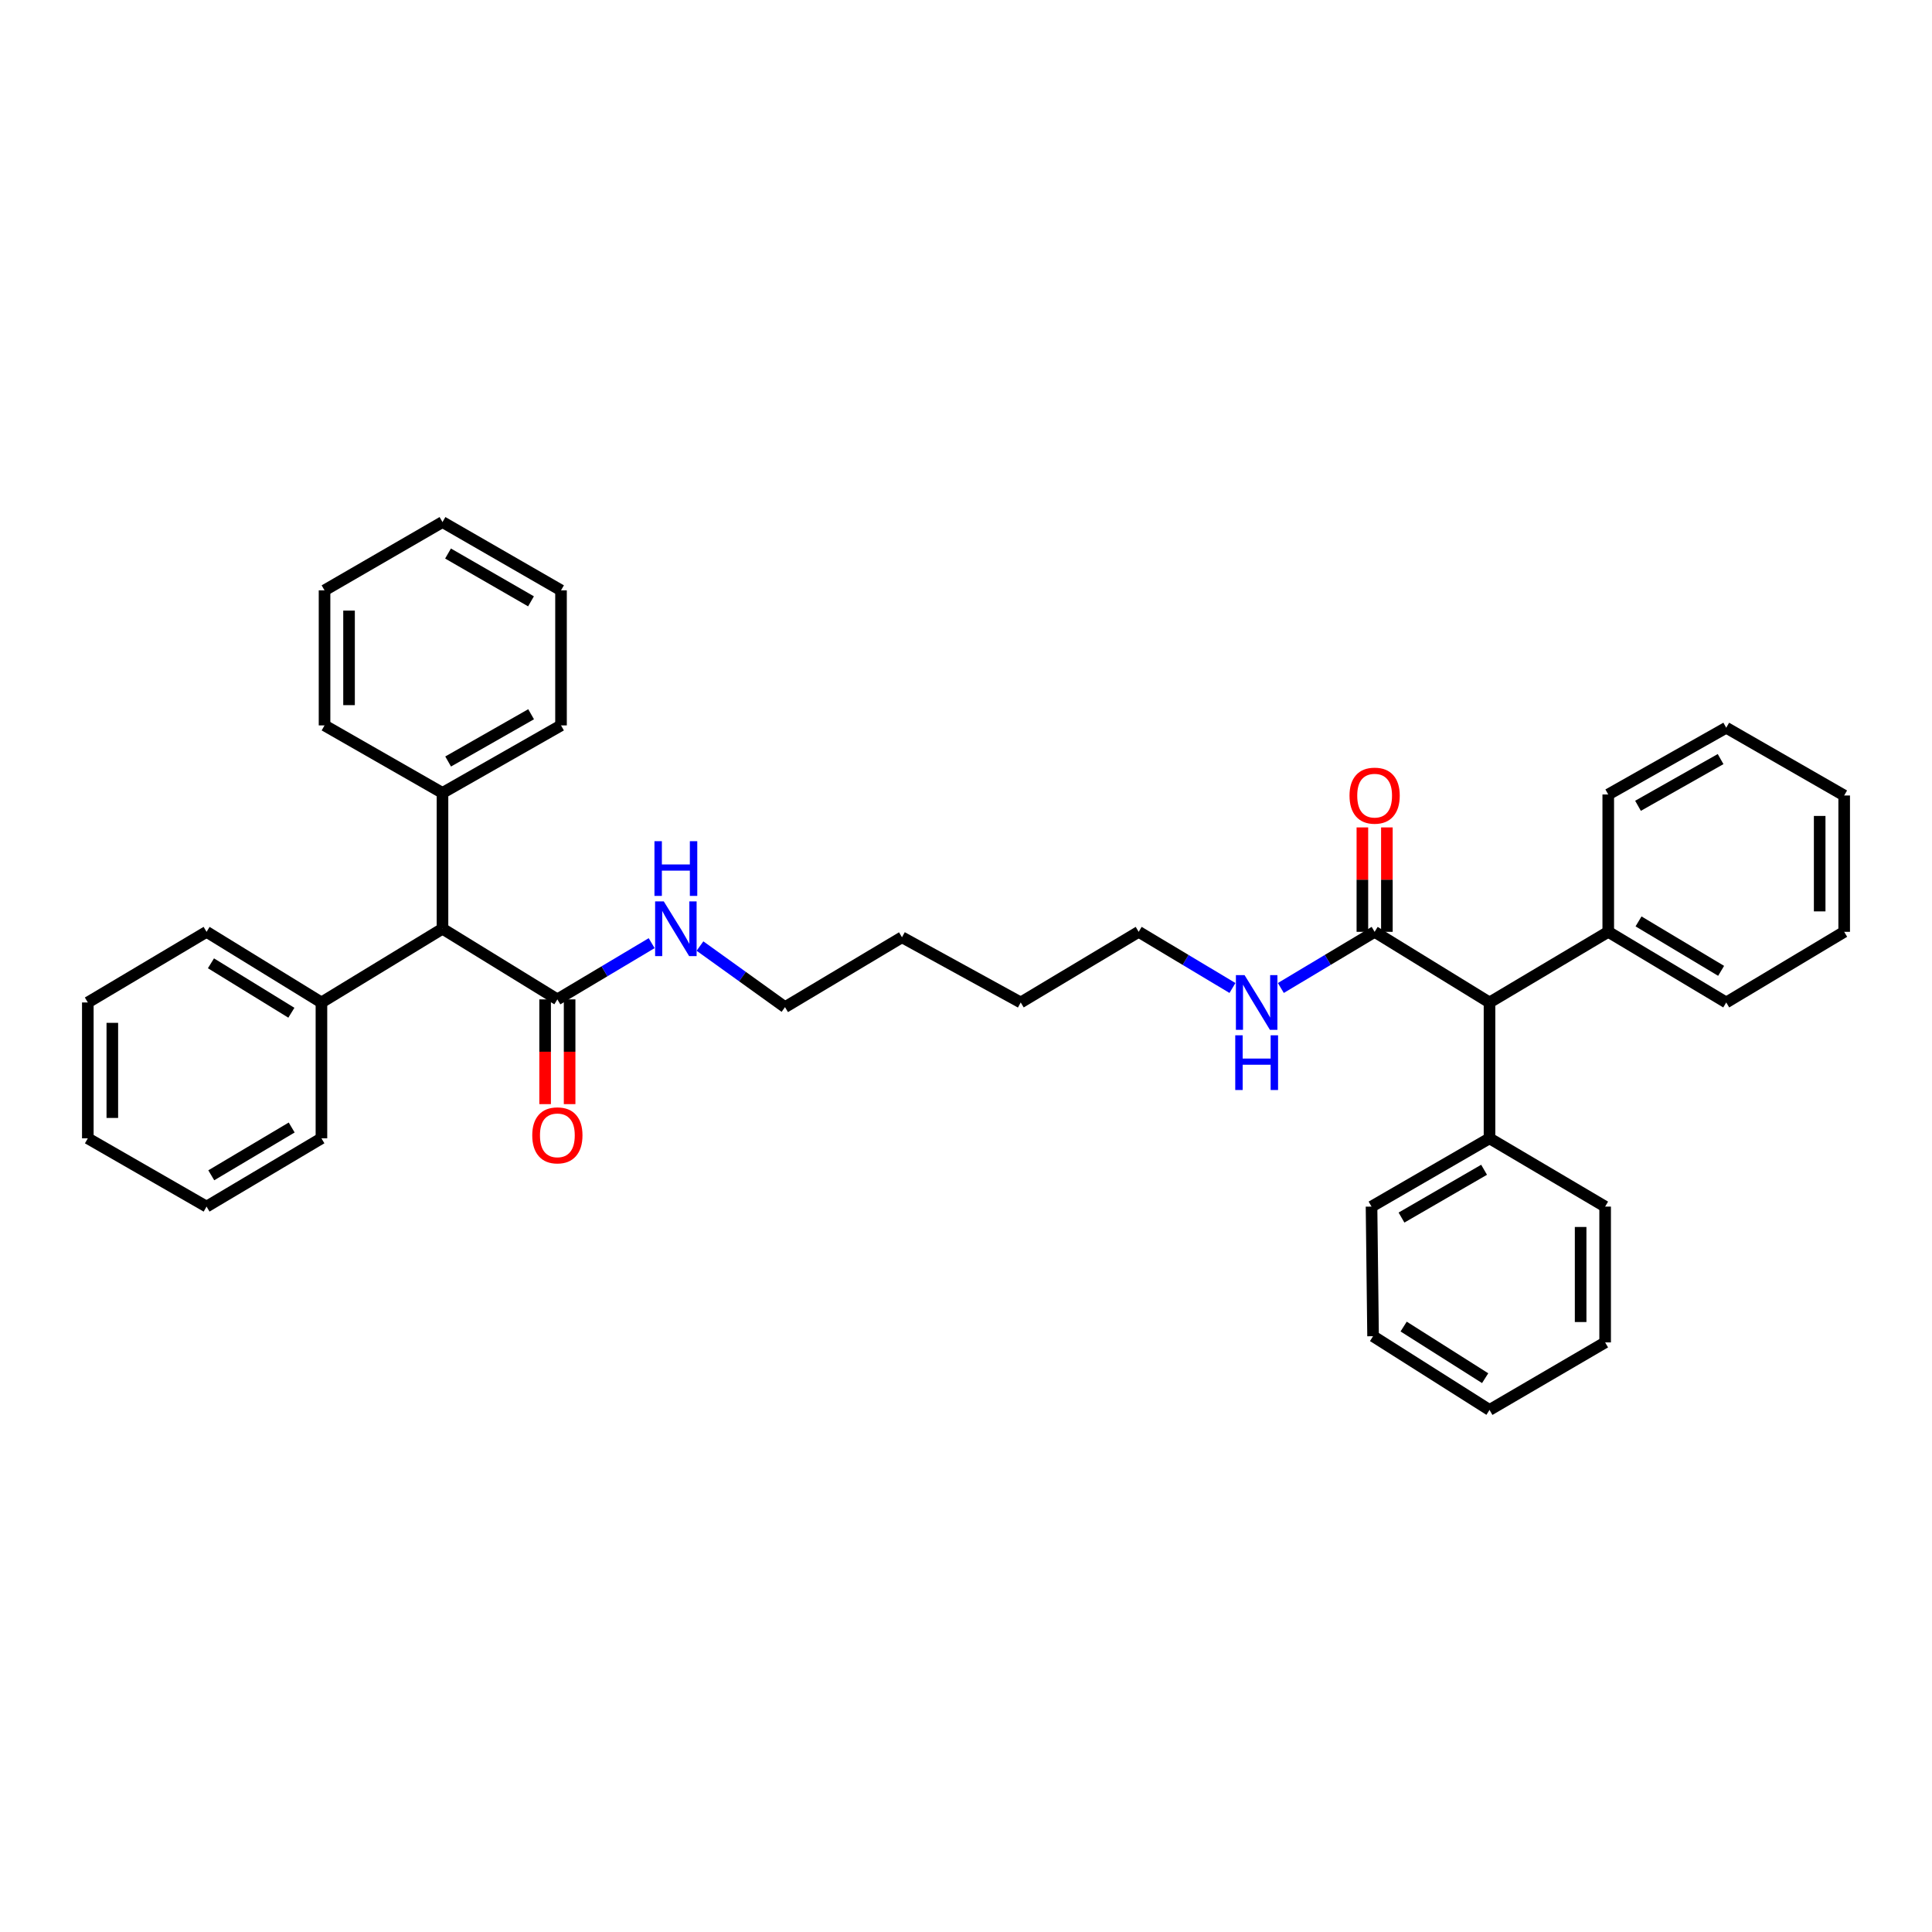 <?xml version='1.0' encoding='iso-8859-1'?>
<svg version='1.1' baseProfile='full'
              xmlns='http://www.w3.org/2000/svg'
                      xmlns:rdkit='http://www.rdkit.org/xml'
                      xmlns:xlink='http://www.w3.org/1999/xlink'
                  xml:space='preserve'
width='1000px' height='1000px' viewBox='0 0 1000 1000'>
<!-- END OF HEADER -->
<rect style='opacity:1.0;fill:#FFFFFF;stroke:none' width='1000' height='1000' x='0' y='0'> </rect>
<path class='bond-1' d='M 288.492,517.276 L 229.033,480.709' style='fill:none;fill-rule:evenodd;stroke:#000000;stroke-width:6px;stroke-linecap:butt;stroke-linejoin:miter;stroke-opacity:1' />
<path class='bond-4' d='M 282.151,517.276 L 282.151,544.386' style='fill:none;fill-rule:evenodd;stroke:#000000;stroke-width:6px;stroke-linecap:butt;stroke-linejoin:miter;stroke-opacity:1' />
<path class='bond-4' d='M 282.151,544.386 L 282.151,571.495' style='fill:none;fill-rule:evenodd;stroke:#FF0000;stroke-width:6px;stroke-linecap:butt;stroke-linejoin:miter;stroke-opacity:1' />
<path class='bond-4' d='M 294.833,517.276 L 294.833,544.386' style='fill:none;fill-rule:evenodd;stroke:#000000;stroke-width:6px;stroke-linecap:butt;stroke-linejoin:miter;stroke-opacity:1' />
<path class='bond-4' d='M 294.833,544.386 L 294.833,571.495' style='fill:none;fill-rule:evenodd;stroke:#FF0000;stroke-width:6px;stroke-linecap:butt;stroke-linejoin:miter;stroke-opacity:1' />
<path class='bond-10' d='M 288.492,517.276 L 312.896,502.726' style='fill:none;fill-rule:evenodd;stroke:#000000;stroke-width:6px;stroke-linecap:butt;stroke-linejoin:miter;stroke-opacity:1' />
<path class='bond-10' d='M 312.896,502.726 L 337.301,488.176' style='fill:none;fill-rule:evenodd;stroke:#0000FF;stroke-width:6px;stroke-linecap:butt;stroke-linejoin:miter;stroke-opacity:1' />
<path class='bond-0' d='M 711.508,482.315 L 687.234,496.848' style='fill:none;fill-rule:evenodd;stroke:#000000;stroke-width:6px;stroke-linecap:butt;stroke-linejoin:miter;stroke-opacity:1' />
<path class='bond-0' d='M 687.234,496.848 L 662.961,511.38' style='fill:none;fill-rule:evenodd;stroke:#0000FF;stroke-width:6px;stroke-linecap:butt;stroke-linejoin:miter;stroke-opacity:1' />
<path class='bond-2' d='M 711.508,482.315 L 770.967,518.876' style='fill:none;fill-rule:evenodd;stroke:#000000;stroke-width:6px;stroke-linecap:butt;stroke-linejoin:miter;stroke-opacity:1' />
<path class='bond-3' d='M 717.849,482.315 L 717.849,455.292' style='fill:none;fill-rule:evenodd;stroke:#000000;stroke-width:6px;stroke-linecap:butt;stroke-linejoin:miter;stroke-opacity:1' />
<path class='bond-3' d='M 717.849,455.292 L 717.849,428.269' style='fill:none;fill-rule:evenodd;stroke:#FF0000;stroke-width:6px;stroke-linecap:butt;stroke-linejoin:miter;stroke-opacity:1' />
<path class='bond-3' d='M 705.167,482.315 L 705.167,455.292' style='fill:none;fill-rule:evenodd;stroke:#000000;stroke-width:6px;stroke-linecap:butt;stroke-linejoin:miter;stroke-opacity:1' />
<path class='bond-3' d='M 705.167,455.292 L 705.167,428.269' style='fill:none;fill-rule:evenodd;stroke:#FF0000;stroke-width:6px;stroke-linecap:butt;stroke-linejoin:miter;stroke-opacity:1' />
<path class='bond-7' d='M 229.033,480.709 L 166.375,518.876' style='fill:none;fill-rule:evenodd;stroke:#000000;stroke-width:6px;stroke-linecap:butt;stroke-linejoin:miter;stroke-opacity:1' />
<path class='bond-8' d='M 229.033,480.709 L 229.033,410.413' style='fill:none;fill-rule:evenodd;stroke:#000000;stroke-width:6px;stroke-linecap:butt;stroke-linejoin:miter;stroke-opacity:1' />
<path class='bond-5' d='M 770.967,518.876 L 832.428,482.315' style='fill:none;fill-rule:evenodd;stroke:#000000;stroke-width:6px;stroke-linecap:butt;stroke-linejoin:miter;stroke-opacity:1' />
<path class='bond-6' d='M 770.967,518.876 L 770.967,589.193' style='fill:none;fill-rule:evenodd;stroke:#000000;stroke-width:6px;stroke-linecap:butt;stroke-linejoin:miter;stroke-opacity:1' />
<path class='bond-19' d='M 832.428,482.315 L 893.494,518.876' style='fill:none;fill-rule:evenodd;stroke:#000000;stroke-width:6px;stroke-linecap:butt;stroke-linejoin:miter;stroke-opacity:1' />
<path class='bond-19' d='M 848.102,476.918 L 890.848,502.51' style='fill:none;fill-rule:evenodd;stroke:#000000;stroke-width:6px;stroke-linecap:butt;stroke-linejoin:miter;stroke-opacity:1' />
<path class='bond-20' d='M 832.428,482.315 L 832.428,411.223' style='fill:none;fill-rule:evenodd;stroke:#000000;stroke-width:6px;stroke-linecap:butt;stroke-linejoin:miter;stroke-opacity:1' />
<path class='bond-14' d='M 770.967,589.193 L 709.901,624.534' style='fill:none;fill-rule:evenodd;stroke:#000000;stroke-width:6px;stroke-linecap:butt;stroke-linejoin:miter;stroke-opacity:1' />
<path class='bond-14' d='M 768.16,605.471 L 725.414,630.21' style='fill:none;fill-rule:evenodd;stroke:#000000;stroke-width:6px;stroke-linecap:butt;stroke-linejoin:miter;stroke-opacity:1' />
<path class='bond-15' d='M 770.967,589.193 L 830.814,624.534' style='fill:none;fill-rule:evenodd;stroke:#000000;stroke-width:6px;stroke-linecap:butt;stroke-linejoin:miter;stroke-opacity:1' />
<path class='bond-13' d='M 166.375,518.876 L 106.915,482.315' style='fill:none;fill-rule:evenodd;stroke:#000000;stroke-width:6px;stroke-linecap:butt;stroke-linejoin:miter;stroke-opacity:1' />
<path class='bond-13' d='M 150.813,524.195 L 109.191,498.603' style='fill:none;fill-rule:evenodd;stroke:#000000;stroke-width:6px;stroke-linecap:butt;stroke-linejoin:miter;stroke-opacity:1' />
<path class='bond-18' d='M 166.375,518.876 L 166.375,589.193' style='fill:none;fill-rule:evenodd;stroke:#000000;stroke-width:6px;stroke-linecap:butt;stroke-linejoin:miter;stroke-opacity:1' />
<path class='bond-16' d='M 229.033,410.413 L 290.381,375.466' style='fill:none;fill-rule:evenodd;stroke:#000000;stroke-width:6px;stroke-linecap:butt;stroke-linejoin:miter;stroke-opacity:1' />
<path class='bond-16' d='M 231.957,394.151 L 274.901,369.688' style='fill:none;fill-rule:evenodd;stroke:#000000;stroke-width:6px;stroke-linecap:butt;stroke-linejoin:miter;stroke-opacity:1' />
<path class='bond-17' d='M 229.033,410.413 L 167.981,375.466' style='fill:none;fill-rule:evenodd;stroke:#000000;stroke-width:6px;stroke-linecap:butt;stroke-linejoin:miter;stroke-opacity:1' />
<path class='bond-9' d='M 637.922,511.38 L 613.649,496.848' style='fill:none;fill-rule:evenodd;stroke:#0000FF;stroke-width:6px;stroke-linecap:butt;stroke-linejoin:miter;stroke-opacity:1' />
<path class='bond-9' d='M 613.649,496.848 L 589.376,482.315' style='fill:none;fill-rule:evenodd;stroke:#000000;stroke-width:6px;stroke-linecap:butt;stroke-linejoin:miter;stroke-opacity:1' />
<path class='bond-12' d='M 362.305,489.673 L 384.312,505.483' style='fill:none;fill-rule:evenodd;stroke:#0000FF;stroke-width:6px;stroke-linecap:butt;stroke-linejoin:miter;stroke-opacity:1' />
<path class='bond-12' d='M 384.312,505.483 L 406.319,521.292' style='fill:none;fill-rule:evenodd;stroke:#000000;stroke-width:6px;stroke-linecap:butt;stroke-linejoin:miter;stroke-opacity:1' />
<path class='bond-11' d='M 589.376,482.315 L 528.324,518.876' style='fill:none;fill-rule:evenodd;stroke:#000000;stroke-width:6px;stroke-linecap:butt;stroke-linejoin:miter;stroke-opacity:1' />
<path class='bond-21' d='M 406.319,521.292 L 466.864,485.126' style='fill:none;fill-rule:evenodd;stroke:#000000;stroke-width:6px;stroke-linecap:butt;stroke-linejoin:miter;stroke-opacity:1' />
<path class='bond-29' d='M 106.915,482.315 L 45.455,518.876' style='fill:none;fill-rule:evenodd;stroke:#000000;stroke-width:6px;stroke-linecap:butt;stroke-linejoin:miter;stroke-opacity:1' />
<path class='bond-30' d='M 709.901,624.534 L 710.697,691.617' style='fill:none;fill-rule:evenodd;stroke:#000000;stroke-width:6px;stroke-linecap:butt;stroke-linejoin:miter;stroke-opacity:1' />
<path class='bond-23' d='M 830.814,624.534 L 830.814,694.83' style='fill:none;fill-rule:evenodd;stroke:#000000;stroke-width:6px;stroke-linecap:butt;stroke-linejoin:miter;stroke-opacity:1' />
<path class='bond-23' d='M 818.132,635.079 L 818.132,684.286' style='fill:none;fill-rule:evenodd;stroke:#000000;stroke-width:6px;stroke-linecap:butt;stroke-linejoin:miter;stroke-opacity:1' />
<path class='bond-24' d='M 290.381,375.466 L 290.381,305.564' style='fill:none;fill-rule:evenodd;stroke:#000000;stroke-width:6px;stroke-linecap:butt;stroke-linejoin:miter;stroke-opacity:1' />
<path class='bond-27' d='M 167.981,375.466 L 167.981,305.564' style='fill:none;fill-rule:evenodd;stroke:#000000;stroke-width:6px;stroke-linecap:butt;stroke-linejoin:miter;stroke-opacity:1' />
<path class='bond-27' d='M 180.663,364.98 L 180.663,316.049' style='fill:none;fill-rule:evenodd;stroke:#000000;stroke-width:6px;stroke-linecap:butt;stroke-linejoin:miter;stroke-opacity:1' />
<path class='bond-28' d='M 166.375,589.193 L 106.915,624.534' style='fill:none;fill-rule:evenodd;stroke:#000000;stroke-width:6px;stroke-linecap:butt;stroke-linejoin:miter;stroke-opacity:1' />
<path class='bond-28' d='M 150.976,583.592 L 109.354,608.331' style='fill:none;fill-rule:evenodd;stroke:#000000;stroke-width:6px;stroke-linecap:butt;stroke-linejoin:miter;stroke-opacity:1' />
<path class='bond-25' d='M 893.494,518.876 L 954.545,482.315' style='fill:none;fill-rule:evenodd;stroke:#000000;stroke-width:6px;stroke-linecap:butt;stroke-linejoin:miter;stroke-opacity:1' />
<path class='bond-26' d='M 832.428,411.223 L 893.494,376.677' style='fill:none;fill-rule:evenodd;stroke:#000000;stroke-width:6px;stroke-linecap:butt;stroke-linejoin:miter;stroke-opacity:1' />
<path class='bond-26' d='M 847.832,417.08 L 890.578,392.898' style='fill:none;fill-rule:evenodd;stroke:#000000;stroke-width:6px;stroke-linecap:butt;stroke-linejoin:miter;stroke-opacity:1' />
<path class='bond-22' d='M 466.864,485.126 L 528.324,518.876' style='fill:none;fill-rule:evenodd;stroke:#000000;stroke-width:6px;stroke-linecap:butt;stroke-linejoin:miter;stroke-opacity:1' />
<path class='bond-31' d='M 830.814,694.83 L 770.967,729.785' style='fill:none;fill-rule:evenodd;stroke:#000000;stroke-width:6px;stroke-linecap:butt;stroke-linejoin:miter;stroke-opacity:1' />
<path class='bond-35' d='M 290.381,305.564 L 229.033,270.215' style='fill:none;fill-rule:evenodd;stroke:#000000;stroke-width:6px;stroke-linecap:butt;stroke-linejoin:miter;stroke-opacity:1' />
<path class='bond-35' d='M 274.847,311.251 L 231.903,286.507' style='fill:none;fill-rule:evenodd;stroke:#000000;stroke-width:6px;stroke-linecap:butt;stroke-linejoin:miter;stroke-opacity:1' />
<path class='bond-38' d='M 954.545,482.315 L 954.545,411.744' style='fill:none;fill-rule:evenodd;stroke:#000000;stroke-width:6px;stroke-linecap:butt;stroke-linejoin:miter;stroke-opacity:1' />
<path class='bond-38' d='M 941.863,471.729 L 941.863,422.33' style='fill:none;fill-rule:evenodd;stroke:#000000;stroke-width:6px;stroke-linecap:butt;stroke-linejoin:miter;stroke-opacity:1' />
<path class='bond-34' d='M 893.494,376.677 L 954.545,411.744' style='fill:none;fill-rule:evenodd;stroke:#000000;stroke-width:6px;stroke-linecap:butt;stroke-linejoin:miter;stroke-opacity:1' />
<path class='bond-33' d='M 167.981,305.564 L 229.033,270.215' style='fill:none;fill-rule:evenodd;stroke:#000000;stroke-width:6px;stroke-linecap:butt;stroke-linejoin:miter;stroke-opacity:1' />
<path class='bond-32' d='M 106.915,624.534 L 45.455,589.193' style='fill:none;fill-rule:evenodd;stroke:#000000;stroke-width:6px;stroke-linecap:butt;stroke-linejoin:miter;stroke-opacity:1' />
<path class='bond-36' d='M 45.455,518.876 L 45.455,589.193' style='fill:none;fill-rule:evenodd;stroke:#000000;stroke-width:6px;stroke-linecap:butt;stroke-linejoin:miter;stroke-opacity:1' />
<path class='bond-36' d='M 58.137,529.423 L 58.137,578.645' style='fill:none;fill-rule:evenodd;stroke:#000000;stroke-width:6px;stroke-linecap:butt;stroke-linejoin:miter;stroke-opacity:1' />
<path class='bond-37' d='M 710.697,691.617 L 770.967,729.785' style='fill:none;fill-rule:evenodd;stroke:#000000;stroke-width:6px;stroke-linecap:butt;stroke-linejoin:miter;stroke-opacity:1' />
<path class='bond-37' d='M 726.523,686.628 L 768.712,713.345' style='fill:none;fill-rule:evenodd;stroke:#000000;stroke-width:6px;stroke-linecap:butt;stroke-linejoin:miter;stroke-opacity:1' />
<path  class='atom-4' d='M 698.508 411.824
Q 698.508 405.024, 701.868 401.224
Q 705.228 397.424, 711.508 397.424
Q 717.788 397.424, 721.148 401.224
Q 724.508 405.024, 724.508 411.824
Q 724.508 418.704, 721.108 422.624
Q 717.708 426.504, 711.508 426.504
Q 705.268 426.504, 701.868 422.624
Q 698.508 418.744, 698.508 411.824
M 711.508 423.304
Q 715.828 423.304, 718.148 420.424
Q 720.508 417.504, 720.508 411.824
Q 720.508 406.264, 718.148 403.464
Q 715.828 400.624, 711.508 400.624
Q 707.188 400.624, 704.828 403.424
Q 702.508 406.224, 702.508 411.824
Q 702.508 417.544, 704.828 420.424
Q 707.188 423.304, 711.508 423.304
' fill='#FF0000'/>
<path  class='atom-5' d='M 275.492 587.652
Q 275.492 580.852, 278.852 577.052
Q 282.212 573.252, 288.492 573.252
Q 294.772 573.252, 298.132 577.052
Q 301.492 580.852, 301.492 587.652
Q 301.492 594.532, 298.092 598.452
Q 294.692 602.332, 288.492 602.332
Q 282.252 602.332, 278.852 598.452
Q 275.492 594.572, 275.492 587.652
M 288.492 599.132
Q 292.812 599.132, 295.132 596.252
Q 297.492 593.332, 297.492 587.652
Q 297.492 582.092, 295.132 579.292
Q 292.812 576.452, 288.492 576.452
Q 284.172 576.452, 281.812 579.252
Q 279.492 582.052, 279.492 587.652
Q 279.492 593.372, 281.812 596.252
Q 284.172 599.132, 288.492 599.132
' fill='#FF0000'/>
<path  class='atom-10' d='M 644.182 504.716
L 653.462 519.716
Q 654.382 521.196, 655.862 523.876
Q 657.342 526.556, 657.422 526.716
L 657.422 504.716
L 661.182 504.716
L 661.182 533.036
L 657.302 533.036
L 647.342 516.636
Q 646.182 514.716, 644.942 512.516
Q 643.742 510.316, 643.382 509.636
L 643.382 533.036
L 639.702 533.036
L 639.702 504.716
L 644.182 504.716
' fill='#0000FF'/>
<path  class='atom-10' d='M 639.362 535.868
L 643.202 535.868
L 643.202 547.908
L 657.682 547.908
L 657.682 535.868
L 661.522 535.868
L 661.522 564.188
L 657.682 564.188
L 657.682 551.108
L 643.202 551.108
L 643.202 564.188
L 639.362 564.188
L 639.362 535.868
' fill='#0000FF'/>
<path  class='atom-11' d='M 343.566 466.549
L 352.846 481.549
Q 353.766 483.029, 355.246 485.709
Q 356.726 488.389, 356.806 488.549
L 356.806 466.549
L 360.566 466.549
L 360.566 494.869
L 356.686 494.869
L 346.726 478.469
Q 345.566 476.549, 344.326 474.349
Q 343.126 472.149, 342.766 471.469
L 342.766 494.869
L 339.086 494.869
L 339.086 466.549
L 343.566 466.549
' fill='#0000FF'/>
<path  class='atom-11' d='M 338.746 435.397
L 342.586 435.397
L 342.586 447.437
L 357.066 447.437
L 357.066 435.397
L 360.906 435.397
L 360.906 463.717
L 357.066 463.717
L 357.066 450.637
L 342.586 450.637
L 342.586 463.717
L 338.746 463.717
L 338.746 435.397
' fill='#0000FF'/>
</svg>
